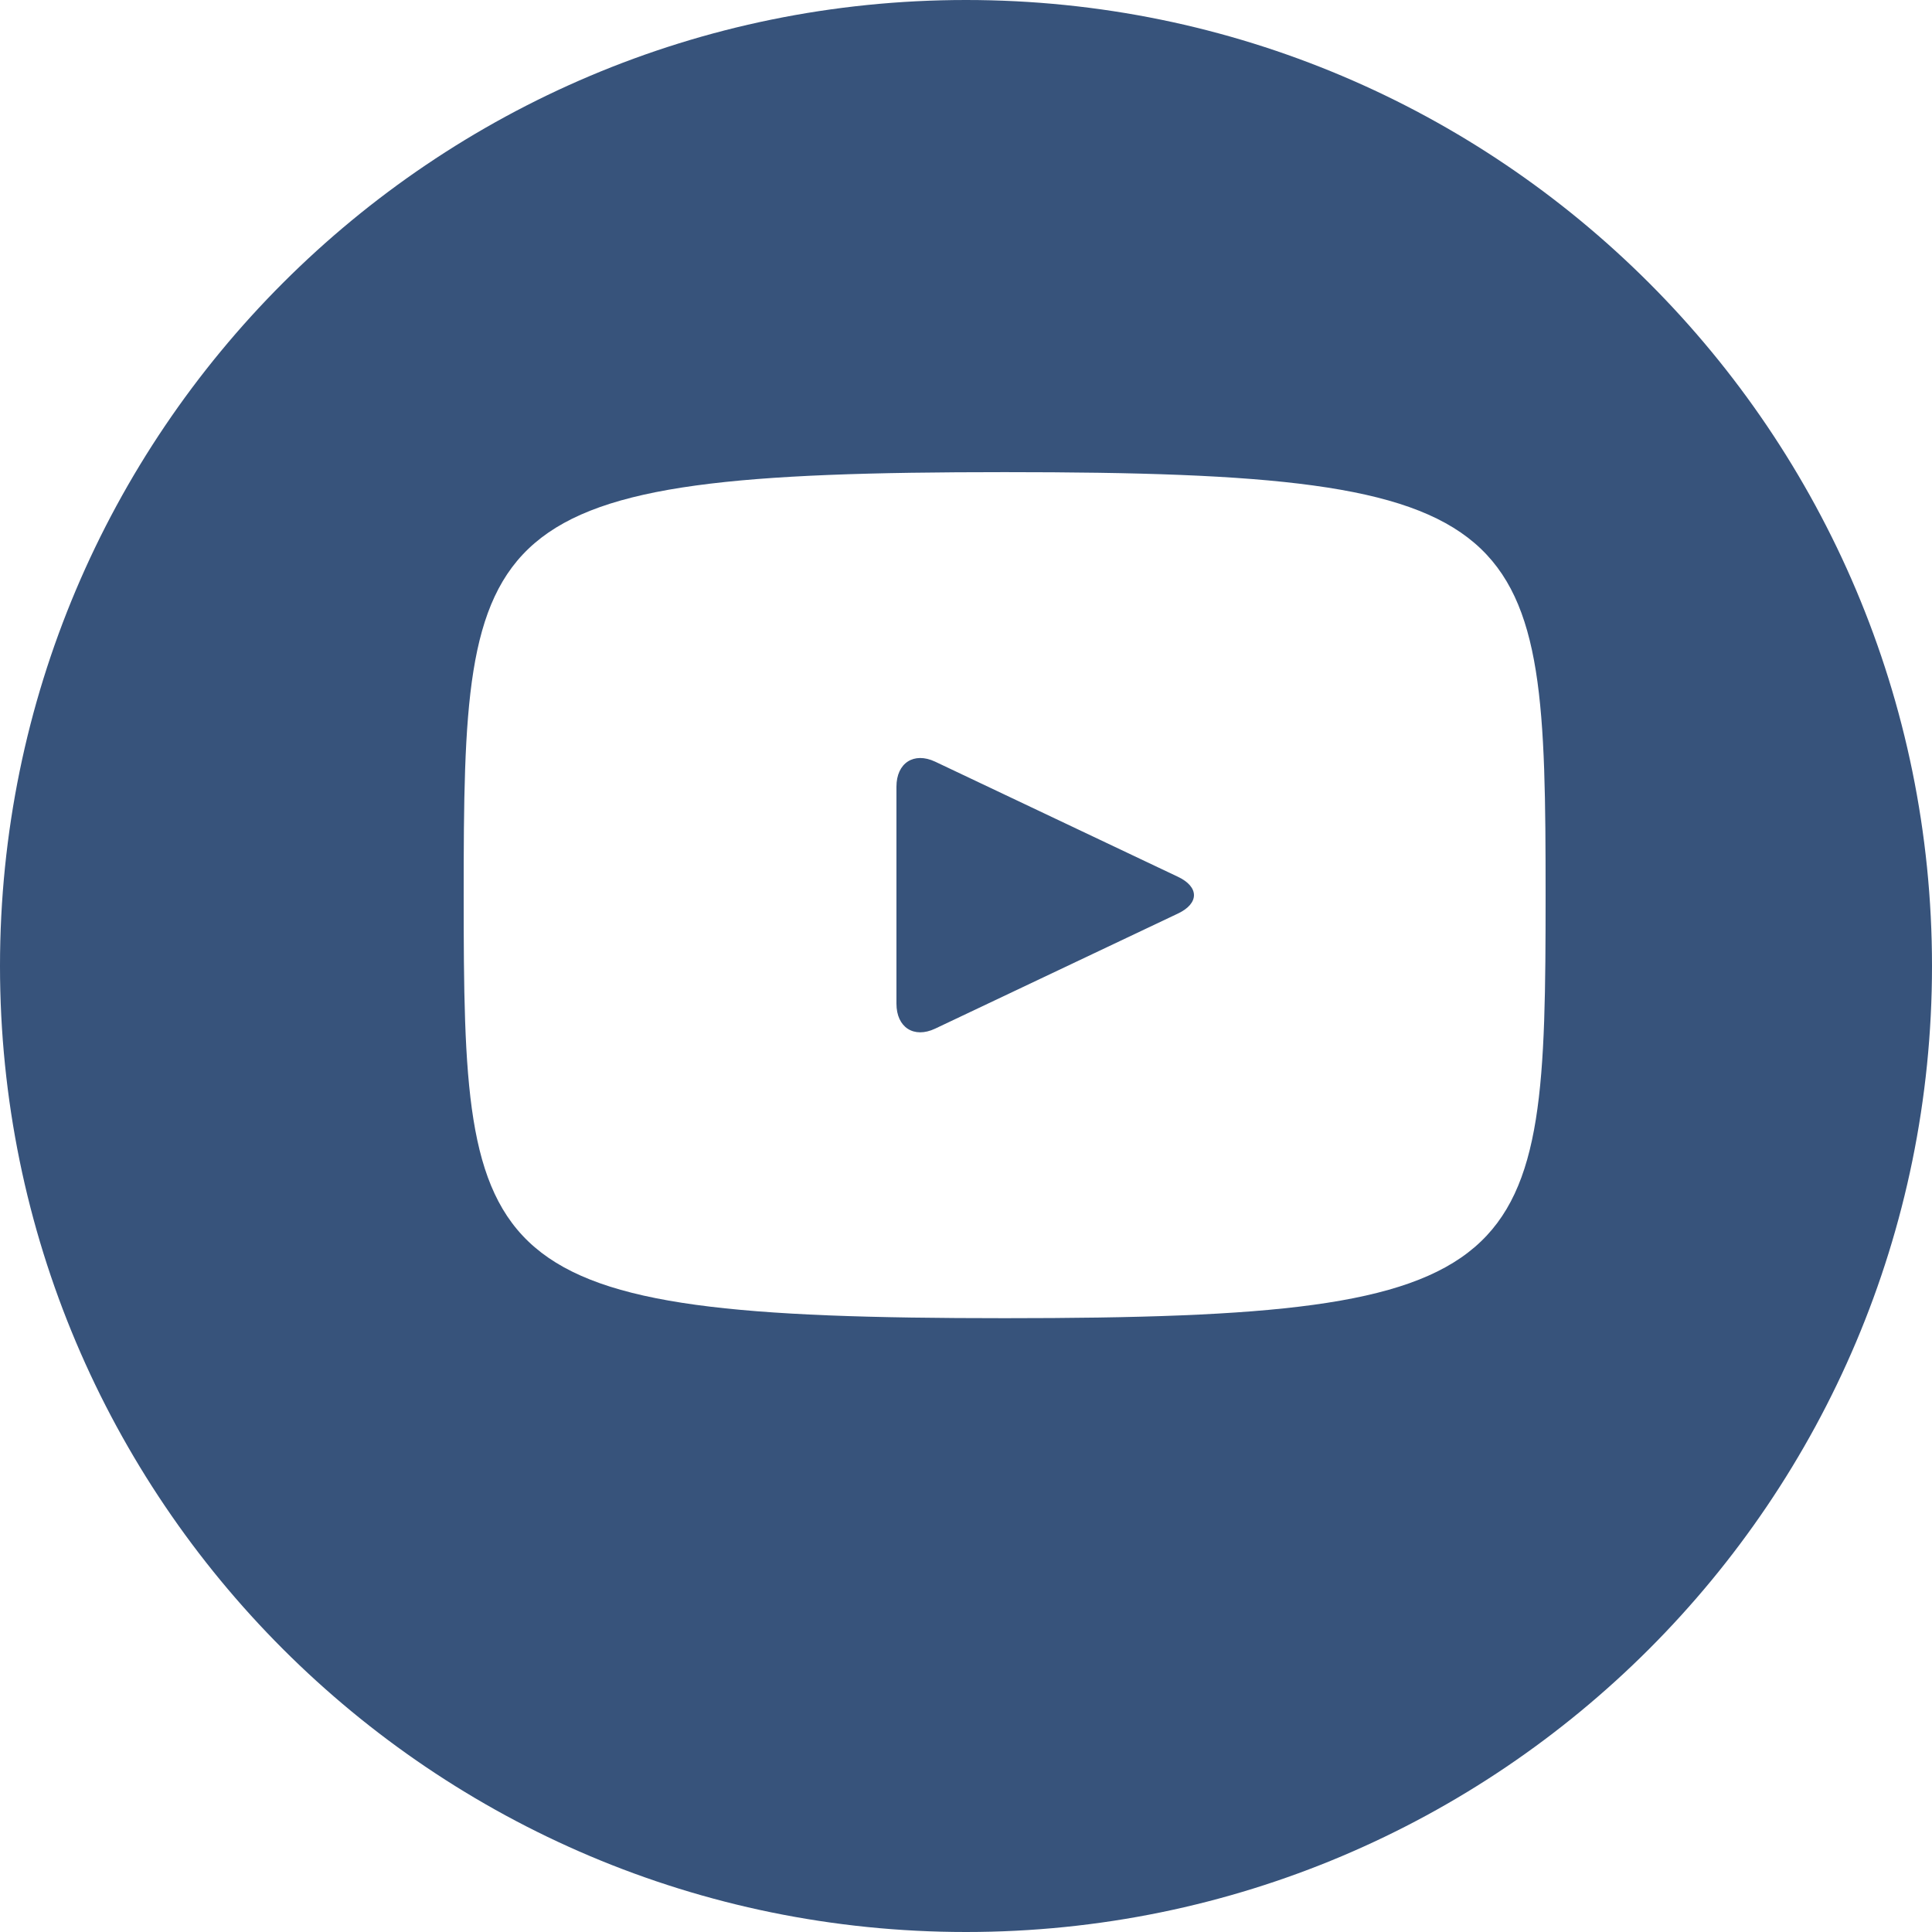<?xml version="1.0" encoding="UTF-8"?> <svg xmlns="http://www.w3.org/2000/svg" width="100" height="100" viewBox="0 0 100 100" fill="none"> <path fill-rule="evenodd" clip-rule="evenodd" d="M50 100C77.614 100 100 77.614 100 50C100 22.386 77.614 0 50 0C22.386 0 0 22.386 0 50C0 77.614 22.386 100 50 100ZM24 46.333C24 26.923 24.482 24.438 52 24.438C79.518 24.438 80 26.923 80 46.333C80 65.743 79.518 68.229 52 68.229C24.482 68.229 24 65.743 24 46.333ZM48.402 53.243L60.974 47.283C62.074 46.76 62.074 45.907 60.974 45.384L48.402 39.423C47.302 38.906 46.4 39.489 46.4 40.72V51.947C46.4 53.181 47.302 53.761 48.402 53.243Z" fill="#37537B"></path> </svg> 